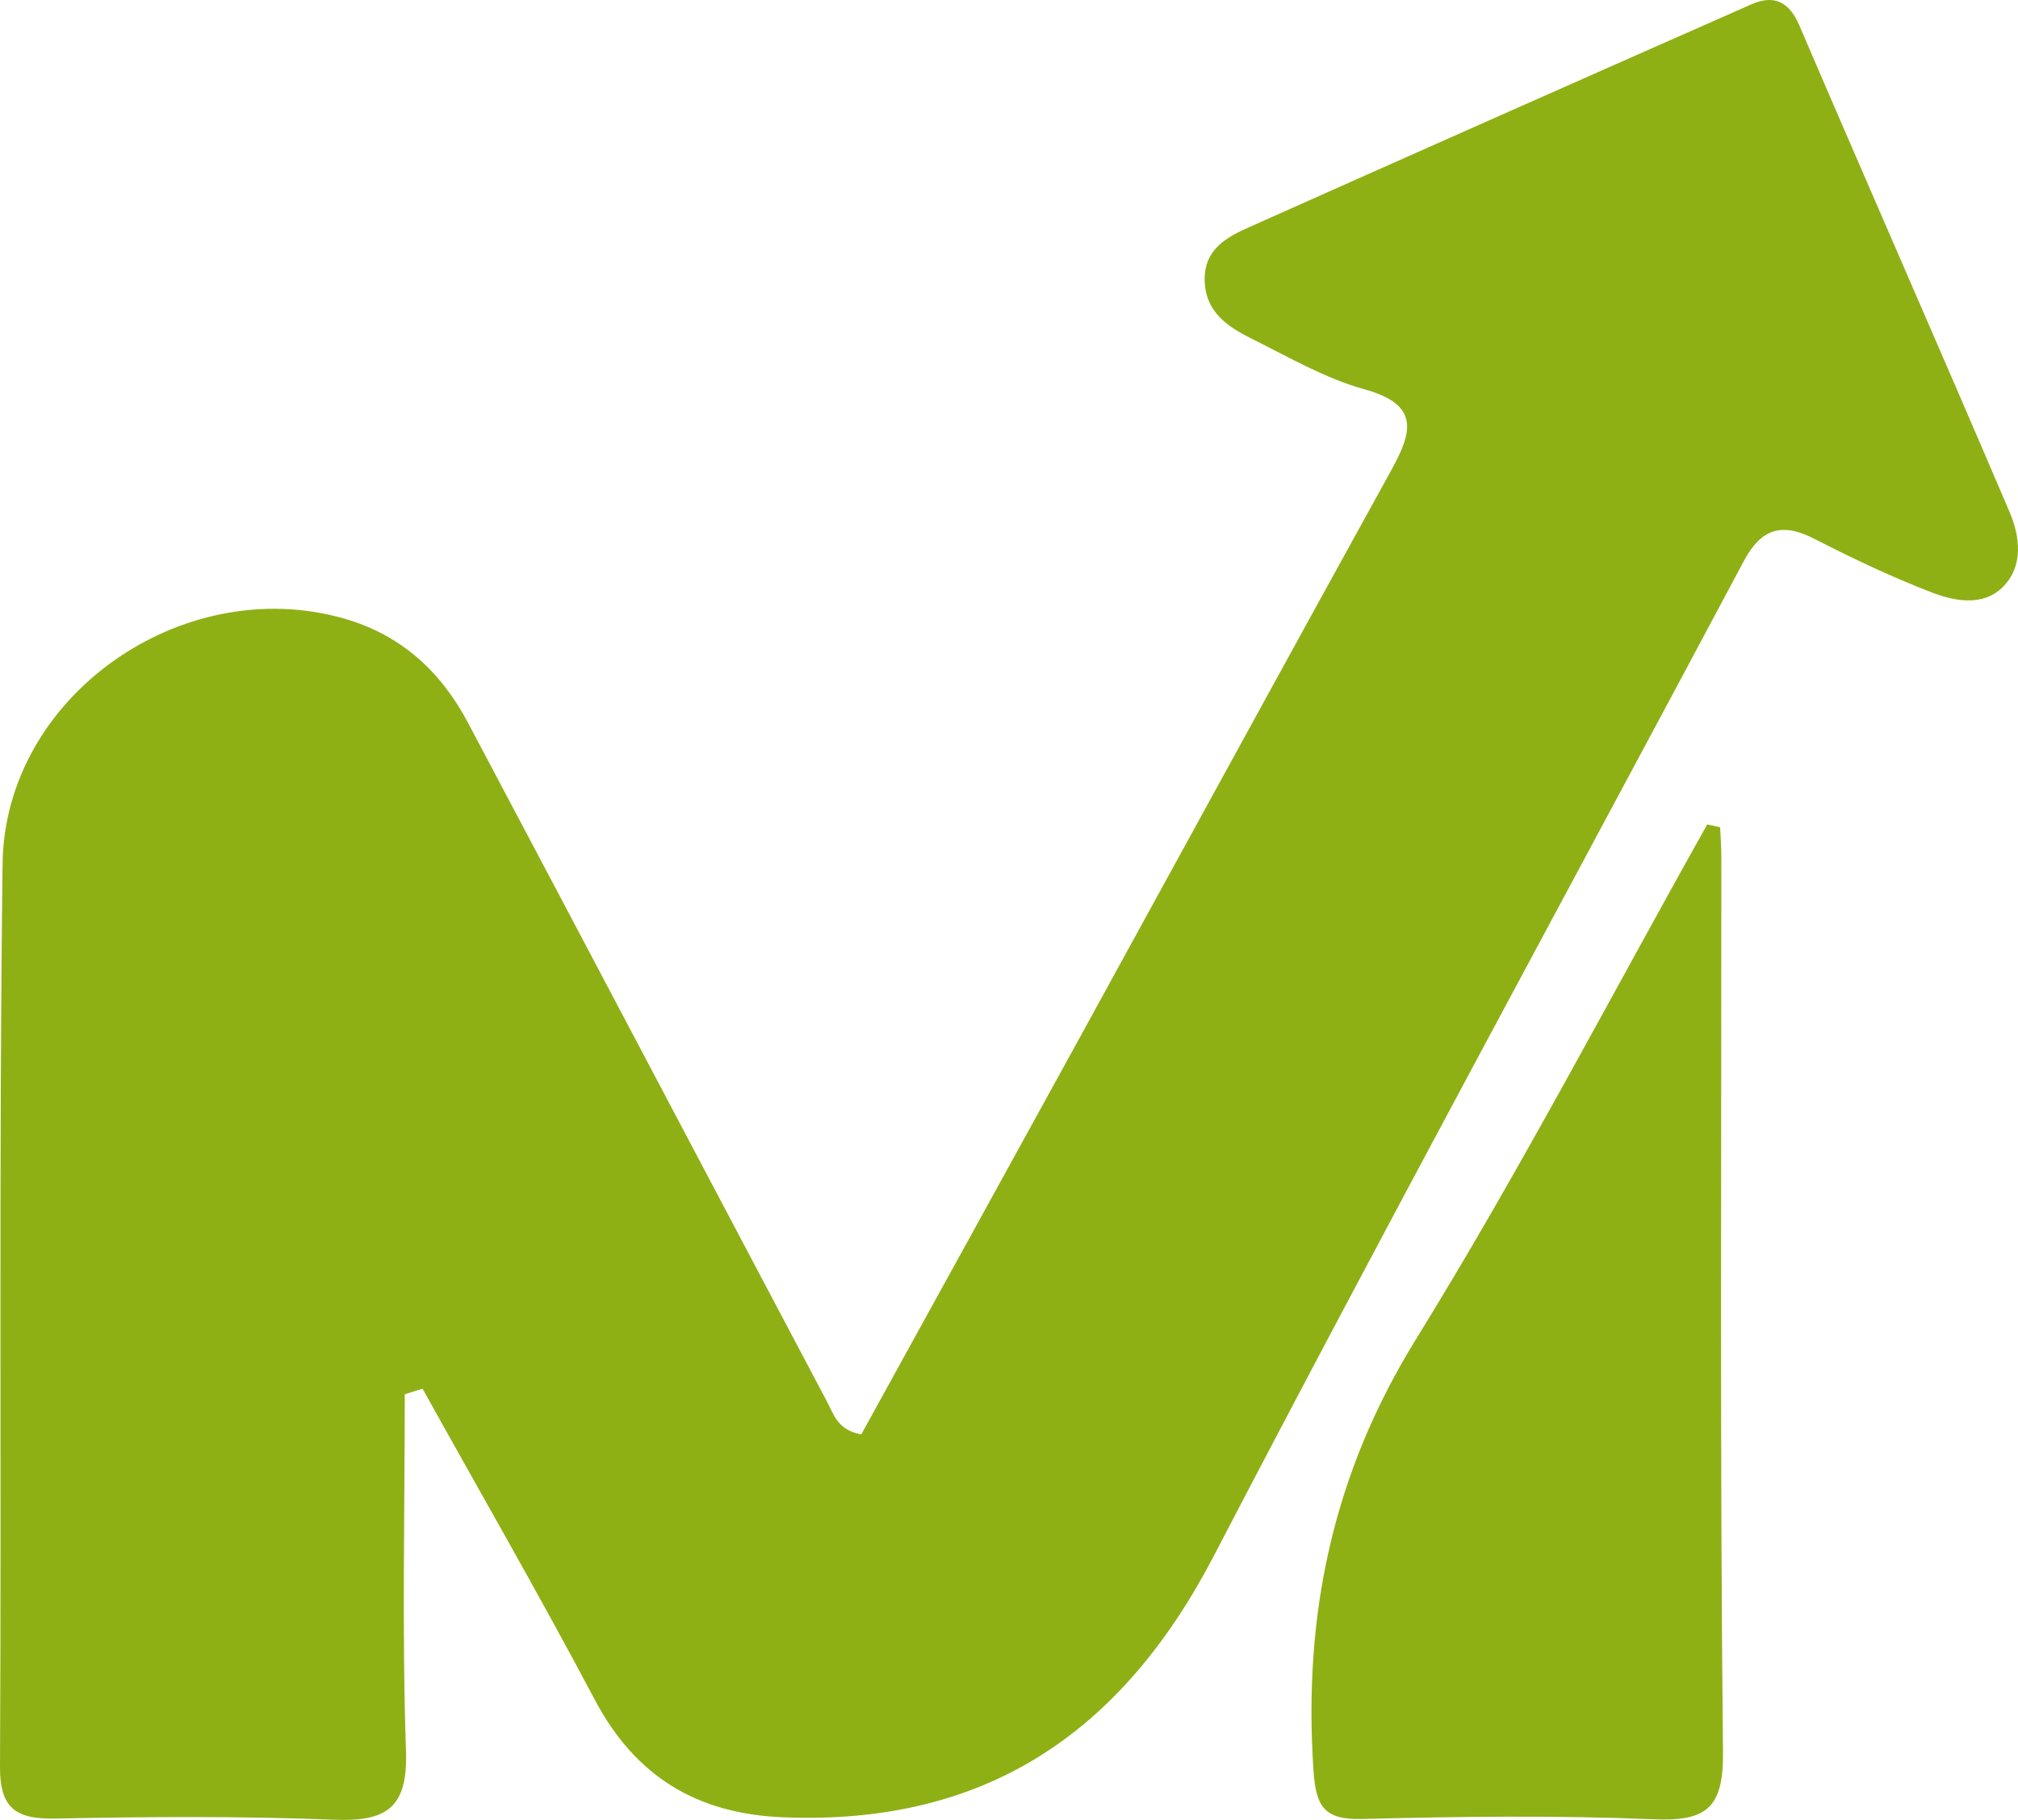 <svg xmlns="http://www.w3.org/2000/svg" width="102" height="92" viewBox="0 0 102 92" fill="none"><g clip-path="url(#clip0_5823_662)"><path d="M20.459 70.482C20.459 76.496 20.317 82.514 20.521 88.522C20.618 91.381 19.548 92.096 16.895 91.99C12.205 91.804 7.503 91.838 2.809 91.931C0.848 91.97 -0.011 91.452 0 89.322C0.08 74.103 -0.061 58.882 0.13 43.665C0.237 35.195 9.209 28.941 17.376 31.264C20.274 32.088 22.284 33.948 23.651 36.528C29.722 47.978 35.759 59.445 41.824 70.898C42.147 71.508 42.335 72.29 43.533 72.511C47.178 65.891 50.881 59.182 54.569 52.465C59.819 42.905 65.043 33.33 70.315 23.782C71.378 21.858 71.794 20.463 68.979 19.684C66.996 19.136 65.15 18.058 63.284 17.131C62.057 16.523 60.909 15.771 60.89 14.145C60.872 12.588 62.013 11.986 63.16 11.474C71.601 7.704 80.052 3.958 88.509 0.225C89.651 -0.279 90.422 0.058 90.95 1.289C94.467 9.489 98.061 17.656 101.565 25.861C102.103 27.118 102.299 28.627 101.216 29.691C100.228 30.66 98.8 30.396 97.646 29.951C95.613 29.166 93.631 28.229 91.691 27.231C90.048 26.386 89.004 26.744 88.143 28.361C79.209 45.13 70.119 61.819 61.343 78.671C56.683 87.618 49.789 92.285 39.58 91.867C35.24 91.69 32.126 89.818 30.069 85.934C27.264 80.637 24.269 75.439 21.356 70.199C21.057 70.293 20.758 70.387 20.459 70.482Z" fill="#8EB015"></path><path d="M86.944 41.82C86.966 42.306 87.005 42.792 87.006 43.278C87.011 58.376 86.93 73.475 87.089 88.572C87.119 91.433 86.232 92.079 83.562 91.967C78.667 91.763 73.755 91.827 68.856 91.952C66.896 92.002 66.509 91.302 66.387 89.452C65.871 81.644 67.361 74.513 71.561 67.716C76.801 59.238 81.412 50.373 86.293 41.675C86.511 41.723 86.728 41.772 86.944 41.821V41.82Z" fill="#8EB015"></path></g><defs><clipPath id="clip0_5823_662"><rect width="102" height="92" fill="white"></rect></clipPath></defs></svg>